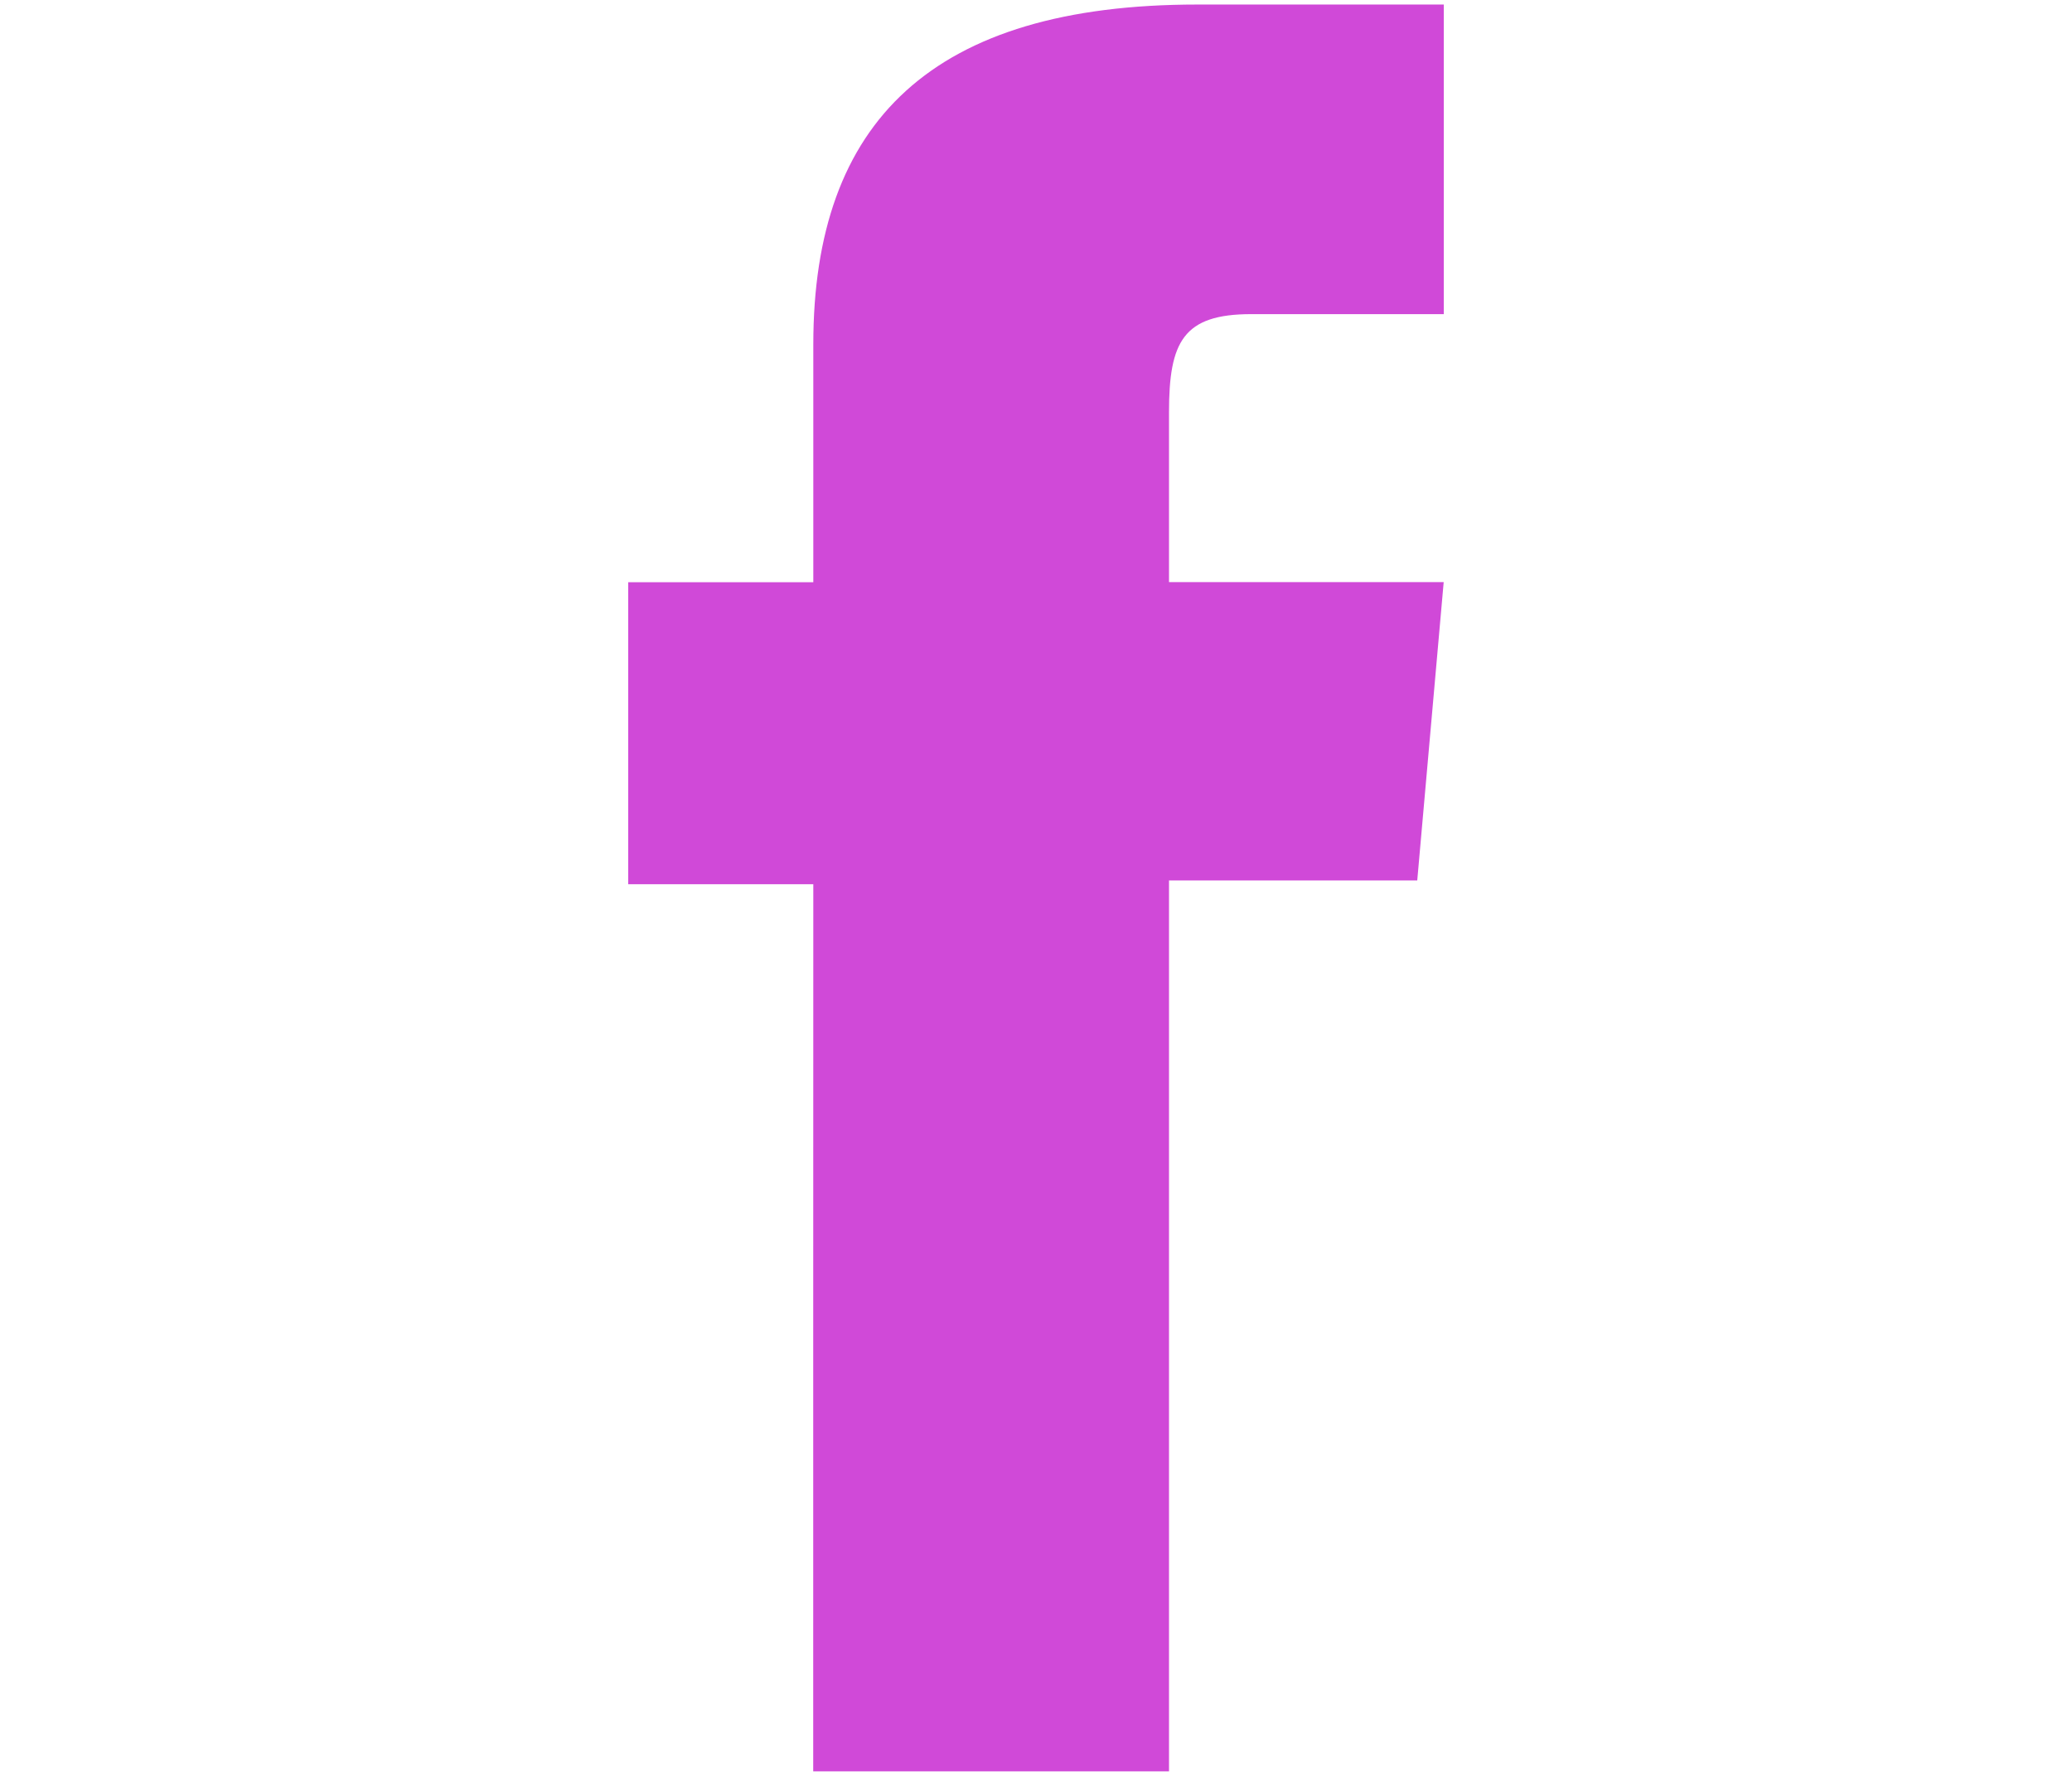 <?xml version="1.0" encoding="utf-8"?>
<!-- Generator: Adobe Illustrator 17.0.0, SVG Export Plug-In . SVG Version: 6.00 Build 0)  -->
<!DOCTYPE svg PUBLIC "-//W3C//DTD SVG 1.1//EN" "http://www.w3.org/Graphics/SVG/1.1/DTD/svg11.dtd">
<svg version="1.1" id="Layer_1" xmlns="http://www.w3.org/2000/svg" xmlns:xlink="http://www.w3.org/1999/xlink" x="0px" y="0px"
	 width="21px" height="18px" viewBox="0 0 21 18" enable-background="new 0 0 21 18" xml:space="preserve">
<path id="XMLID_12_" fill="#D049D8" d="M8.242,17.954h3.606v-9.03h2.516L14.632,5.9h-2.784c0,0,0-1.129,0-1.722
	c0-0.713,0.143-0.994,0.833-0.994c0.555,0,1.952,0,1.952,0V0.046c0,0-2.058,0-2.497,0c-2.683,0-3.893,1.182-3.893,3.444
	c0,1.97,0,2.411,0,2.411H6.367v3.061h1.876C8.242,8.962,8.242,17.954,8.242,17.954z"/>
</svg>
